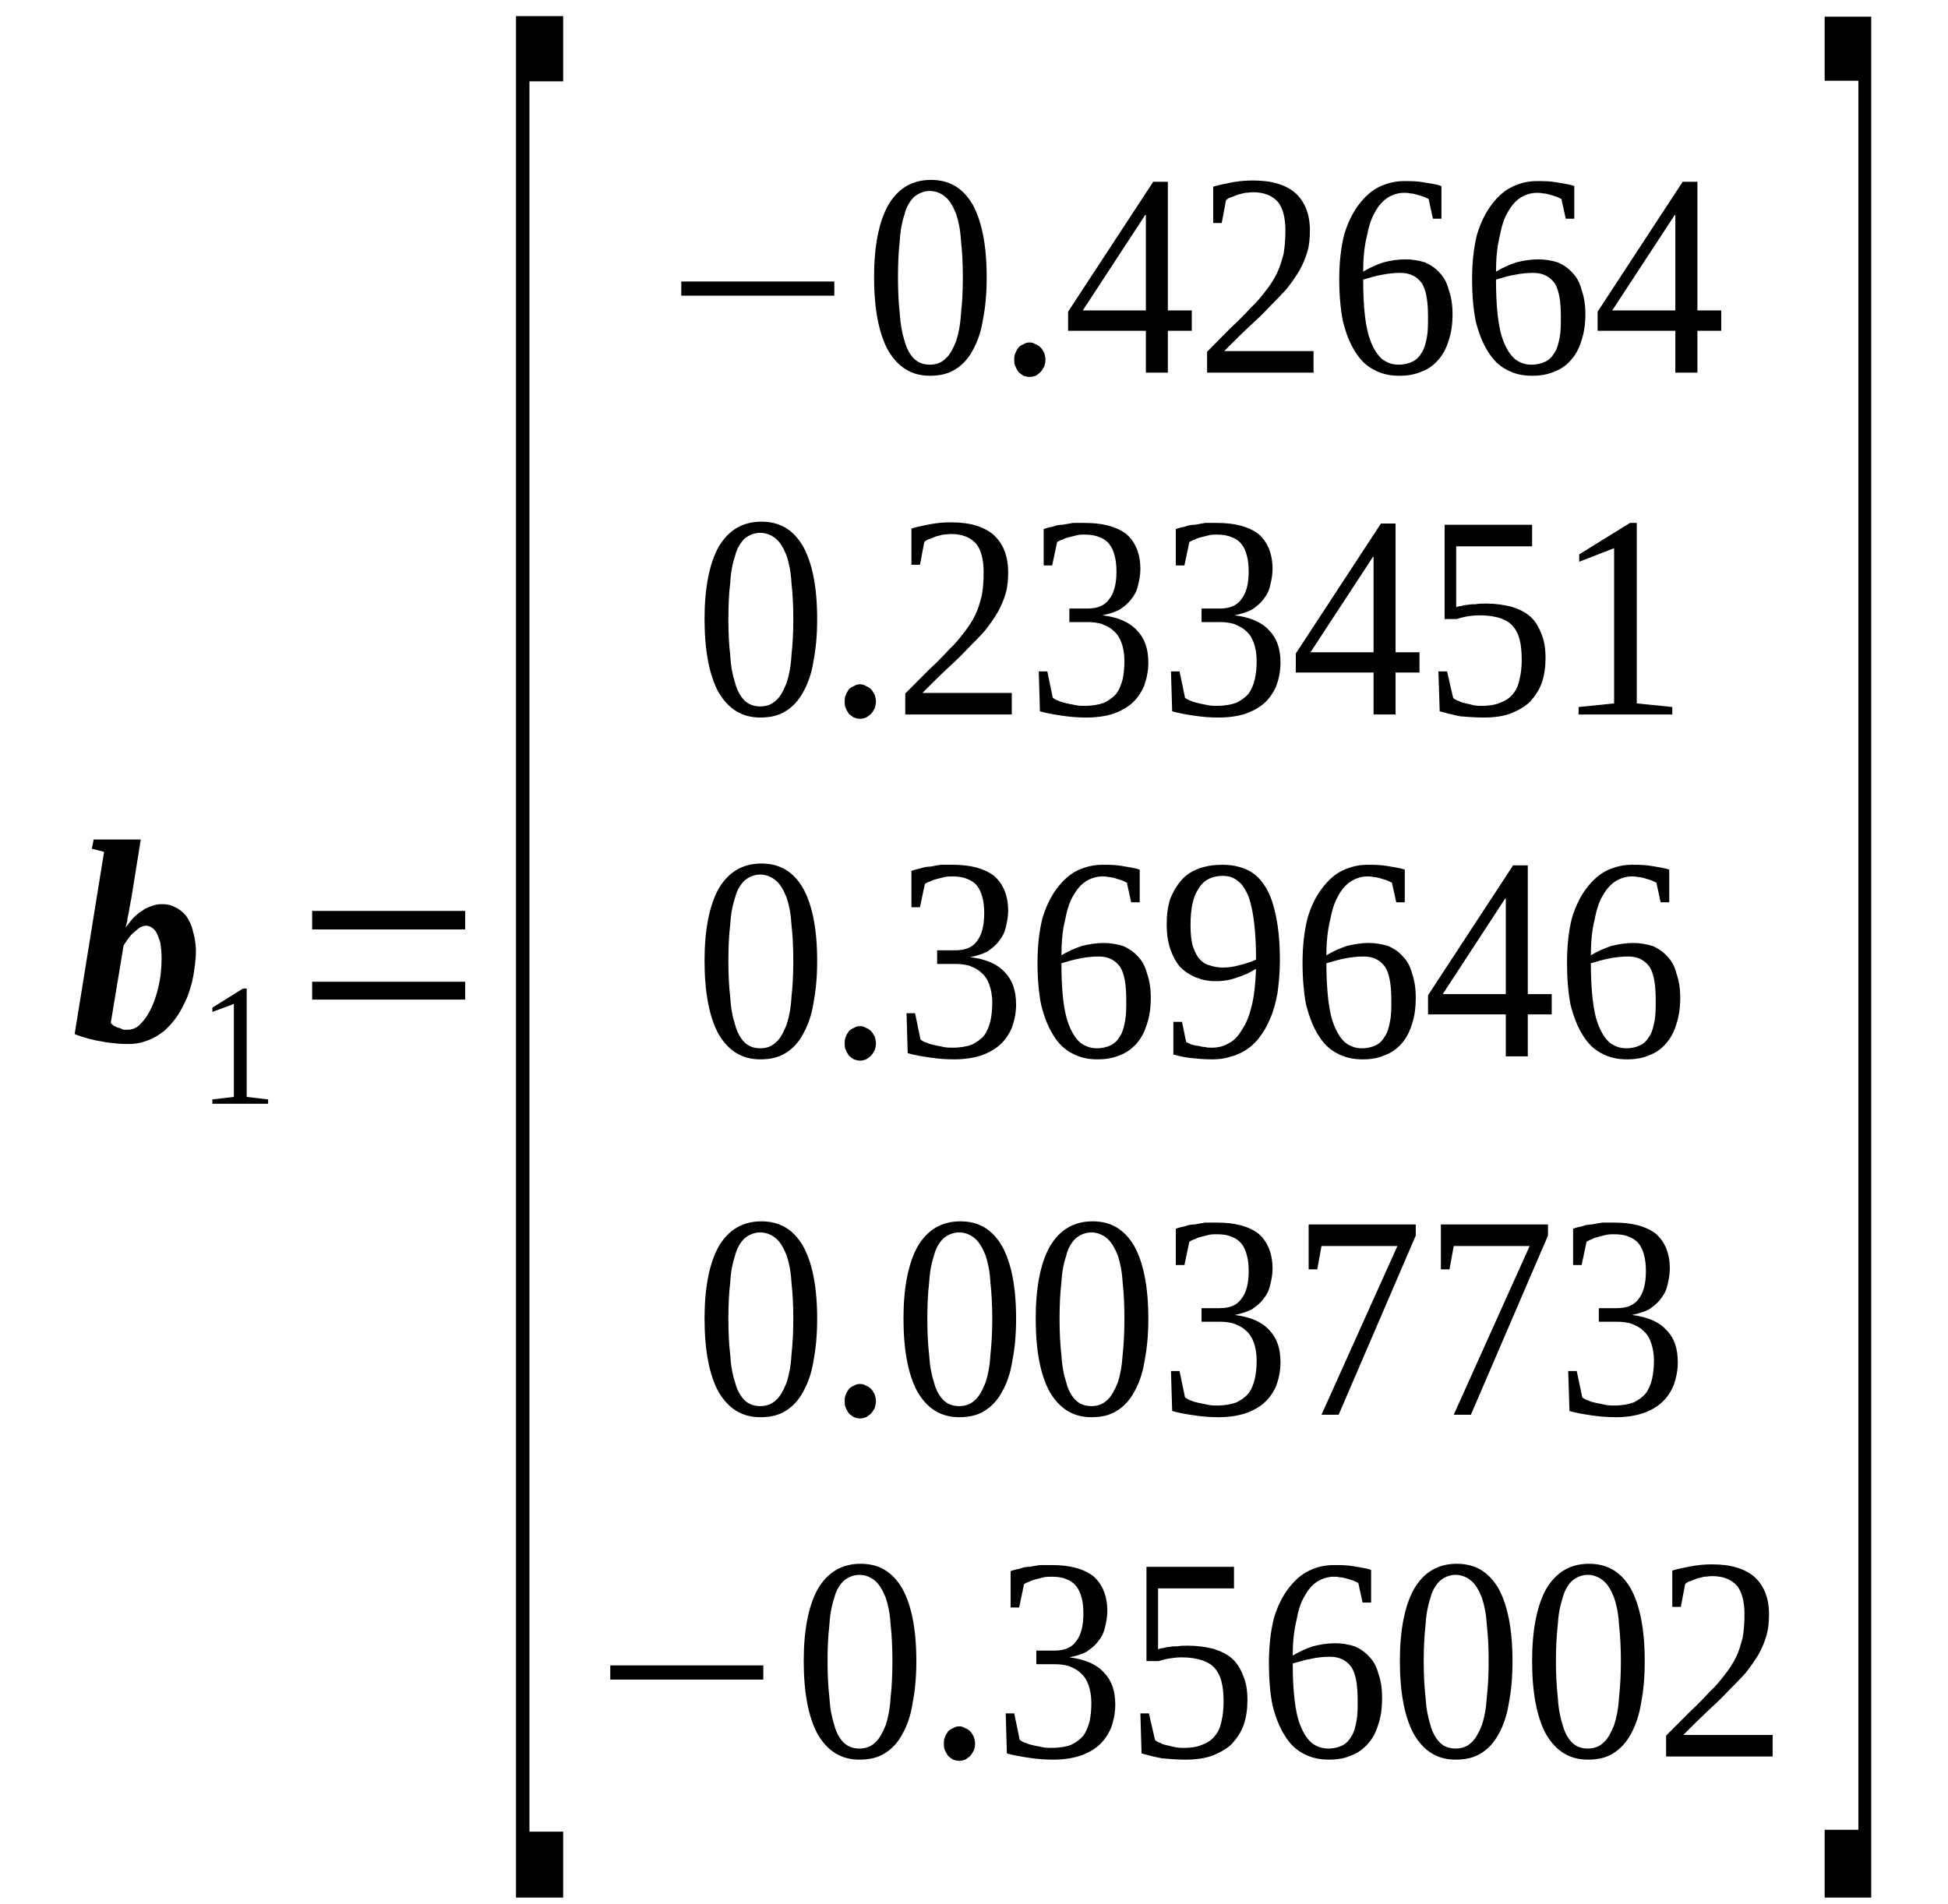 <?xml version='1.0' encoding='UTF-8'?>
<!-- This file was generated by dvisvgm 1.15.1 -->
<svg height='88pt' version='1.1' viewBox='0 -88 90 88' width='90pt' xmlns='http://www.w3.org/2000/svg' xmlns:xlink='http://www.w3.org/1999/xlink'>
<defs>
<clipPath id='clip1'>
<path clip-rule='evenodd' d='M0 -88.001H89.957V-0.028H0V-88.001'/>
</clipPath>
</defs>
<g id='page1'>
<g>
<path clip-path='url(#clip1)' d='M7.465 -43.742C7.465 -44 7.438 -44.227 7.41 -44.426C7.352 -44.625 7.297 -44.766 7.238 -44.883C7.184 -44.996 7.098 -45.082 7.012 -45.137C6.93 -45.195 6.844 -45.223 6.73 -45.223C6.676 -45.223 6.59 -45.195 6.504 -45.164C6.418 -45.109 6.336 -45.051 6.25 -44.965C6.137 -44.883 6.051 -44.797 5.969 -44.684C5.883 -44.566 5.797 -44.453 5.711 -44.312L5.117 -40.727C5.176 -40.668 5.23 -40.613 5.289 -40.582C5.375 -40.555 5.43 -40.5 5.516 -40.5C5.57 -40.469 5.656 -40.441 5.711 -40.414C5.797 -40.414 5.855 -40.414 5.883 -40.414C6.109 -40.414 6.336 -40.5 6.504 -40.699C6.703 -40.898 6.871 -41.152 7.012 -41.465C7.156 -41.777 7.27 -42.148 7.352 -42.547C7.438 -42.945 7.465 -43.344 7.465 -43.742ZM5.969 -39.758C5.77 -39.758 5.57 -39.758 5.344 -39.785C5.148 -39.816 4.922 -39.816 4.723 -39.871C4.496 -39.902 4.27 -39.957 4.043 -40.016C3.848 -40.07 3.648 -40.129 3.449 -40.215L4.809 -48.637L4.242 -48.781L4.328 -49.207H6.504L6.051 -46.391C6.023 -46.305 6.023 -46.219 5.996 -46.105C5.969 -46.02 5.969 -45.906 5.938 -45.793C5.91 -45.68 5.883 -45.562 5.883 -45.449C5.855 -45.336 5.824 -45.223 5.797 -45.137C5.91 -45.281 6.023 -45.422 6.137 -45.562C6.277 -45.707 6.418 -45.82 6.563 -45.906C6.703 -46.02 6.844 -46.078 7.012 -46.133C7.156 -46.191 7.324 -46.219 7.465 -46.219C7.691 -46.219 7.891 -46.191 8.09 -46.078C8.285 -45.992 8.457 -45.848 8.598 -45.68C8.738 -45.48 8.852 -45.25 8.906 -44.996C8.992 -44.711 9.051 -44.398 9.051 -44.027C9.051 -43.656 8.992 -43.289 8.938 -42.945C8.879 -42.574 8.766 -42.234 8.652 -41.922C8.512 -41.609 8.371 -41.324 8.203 -41.066C8.004 -40.781 7.805 -40.555 7.578 -40.355C7.352 -40.184 7.098 -40.016 6.844 -39.93C6.563 -39.816 6.277 -39.758 5.969 -39.758Z' fill-rule='evenodd'/>
<path clip-path='url(#clip1)' d='M11.398 -37.312L12.387 -37.195V-36.996H9.812V-37.195L10.805 -37.312V-41.609L9.812 -41.238V-41.437L11.226 -42.32H11.398V-37.312Z' fill-rule='evenodd'/>
<path clip-path='url(#clip1)' d='M14.422 -41.808V-42.633H21.492V-41.808H14.422ZM14.422 -45.05V-45.906H21.492V-45.05H14.422Z' fill-rule='evenodd'/>
<path clip-path='url(#clip1)' d='M23.84 -0.312V-87.257H26.019V-84.242H24.461V-3.359H26.019V-0.312H23.84Z' fill-rule='evenodd'/>
<path clip-path='url(#clip1)' d='M31.476 -74.336V-74.992H38.547V-74.336H31.476Z' fill-rule='evenodd'/>
<path clip-path='url(#clip1)' d='M45.586 -75.191C45.586 -74.453 45.531 -73.824 45.418 -73.257C45.332 -72.687 45.164 -72.203 44.937 -71.804C44.738 -71.433 44.457 -71.121 44.117 -70.922C43.804 -70.722 43.41 -70.636 42.957 -70.636C42.109 -70.636 41.488 -71.035 41.035 -71.804C40.609 -72.574 40.383 -73.711 40.383 -75.191C40.383 -76.644 40.609 -77.754 41.035 -78.519C41.488 -79.289 42.137 -79.687 43.016 -79.687C43.863 -79.687 44.484 -79.316 44.937 -78.55C45.359 -77.781 45.586 -76.672 45.586 -75.191ZM44.484 -75.191C44.484 -75.816 44.457 -76.386 44.398 -76.871C44.371 -77.382 44.285 -77.781 44.172 -78.121C44.031 -78.465 43.891 -78.718 43.691 -78.89C43.496 -79.062 43.238 -79.175 42.957 -79.175C42.676 -79.175 42.422 -79.062 42.222 -78.89C42.051 -78.718 41.883 -78.465 41.797 -78.121C41.683 -77.781 41.601 -77.382 41.57 -76.871C41.516 -76.386 41.488 -75.816 41.488 -75.191C41.488 -74.566 41.516 -73.996 41.57 -73.511C41.601 -73 41.683 -72.574 41.797 -72.23C41.883 -71.89 42.051 -71.605 42.222 -71.433C42.422 -71.234 42.676 -71.148 42.957 -71.148C43.238 -71.148 43.496 -71.234 43.691 -71.433C43.891 -71.605 44.031 -71.89 44.172 -72.23C44.285 -72.574 44.371 -73 44.398 -73.511C44.457 -73.996 44.484 -74.566 44.484 -75.191Z' fill-rule='evenodd'/>
<path clip-path='url(#clip1)' d='M48.301 -71.379C48.301 -71.265 48.273 -71.148 48.246 -71.066C48.187 -70.98 48.16 -70.894 48.074 -70.808C48.019 -70.75 47.934 -70.695 47.851 -70.636C47.766 -70.609 47.679 -70.582 47.566 -70.582C47.453 -70.582 47.367 -70.609 47.285 -70.636C47.199 -70.695 47.113 -70.75 47.058 -70.808C47 -70.894 46.945 -70.98 46.918 -71.066C46.859 -71.148 46.859 -71.265 46.859 -71.379S46.859 -71.578 46.918 -71.691C46.945 -71.777 47 -71.863 47.058 -71.945C47.113 -72.004 47.199 -72.062 47.285 -72.09C47.367 -72.144 47.453 -72.175 47.566 -72.175C47.679 -72.175 47.766 -72.144 47.851 -72.09C47.934 -72.062 48.019 -72.004 48.074 -71.945C48.16 -71.863 48.187 -71.777 48.246 -71.691C48.273 -71.578 48.301 -71.492 48.301 -71.379Z' fill-rule='evenodd'/>
<path clip-path='url(#clip1)' d='M53.957 -72.715V-70.781H52.941V-72.715H49.347V-73.597L53.281 -79.601H53.957V-73.656H55.062V-72.715H53.957ZM52.941 -78.066H52.91L50.027 -73.656H52.941V-78.066Z' fill-rule='evenodd'/>
<path clip-path='url(#clip1)' d='M60.687 -70.781H55.769V-71.746C56.164 -72.144 56.531 -72.515 56.871 -72.859C57.211 -73.172 57.523 -73.484 57.777 -73.769C58.059 -74.023 58.285 -74.308 58.484 -74.566C58.679 -74.82 58.851 -75.078 58.992 -75.363C59.133 -75.648 59.219 -75.961 59.304 -76.273C59.359 -76.586 59.387 -76.957 59.387 -77.355C59.387 -77.922 59.273 -78.379 59.047 -78.664C58.793 -78.949 58.426 -79.117 57.891 -79.117C57.777 -79.117 57.633 -79.09 57.523 -79.09C57.41 -79.062 57.297 -79.035 57.183 -79.004C57.097 -78.976 56.984 -78.918 56.898 -78.89C56.785 -78.863 56.703 -78.804 56.644 -78.75L56.445 -77.695H56.051V-79.375C56.332 -79.461 56.644 -79.515 56.926 -79.574C57.238 -79.632 57.551 -79.66 57.891 -79.66C58.766 -79.66 59.418 -79.461 59.867 -79.062C60.293 -78.664 60.519 -78.094 60.519 -77.355C60.519 -77.011 60.492 -76.672 60.406 -76.386C60.32 -76.074 60.179 -75.761 60.039 -75.504C59.867 -75.219 59.672 -74.933 59.445 -74.652C59.219 -74.394 58.933 -74.109 58.652 -73.824C58.371 -73.511 58.031 -73.199 57.691 -72.886C57.324 -72.543 56.957 -72.175 56.559 -71.777H60.687V-70.781Z' fill-rule='evenodd'/>
<path clip-path='url(#clip1)' d='M67.109 -73.484C67.109 -73.027 67.051 -72.629 66.937 -72.289C66.824 -71.918 66.683 -71.632 66.457 -71.379C66.262 -71.148 66.004 -70.949 65.695 -70.836C65.383 -70.695 65.043 -70.636 64.648 -70.636C64.195 -70.636 63.828 -70.722 63.461 -70.922C63.121 -71.093 62.84 -71.379 62.613 -71.746C62.355 -72.144 62.187 -72.601 62.047 -73.14C61.933 -73.711 61.875 -74.367 61.875 -75.105C61.875 -75.902 61.961 -76.586 62.101 -77.156C62.273 -77.722 62.5 -78.179 62.781 -78.55C63.062 -78.918 63.375 -79.203 63.742 -79.375S64.476 -79.632 64.875 -79.632C65.156 -79.632 65.469 -79.632 65.777 -79.574C66.09 -79.515 66.375 -79.488 66.597 -79.402V-77.894H66.203L66.004 -78.804C65.922 -78.836 65.836 -78.89 65.75 -78.918C65.668 -78.949 65.555 -78.976 65.469 -79.004C65.355 -79.035 65.269 -79.062 65.156 -79.062C65.043 -79.09 64.961 -79.09 64.875 -79.09C64.59 -79.09 64.336 -79.004 64.109 -78.863C63.883 -78.718 63.687 -78.492 63.516 -78.179C63.347 -77.894 63.234 -77.523 63.148 -77.07C63.035 -76.613 62.98 -76.074 62.98 -75.449C63.262 -75.617 63.574 -75.761 63.914 -75.875C64.254 -75.961 64.59 -76.015 64.93 -76.015C65.269 -76.015 65.555 -75.961 65.836 -75.875C66.09 -75.761 66.316 -75.617 66.516 -75.39C66.711 -75.191 66.855 -74.933 66.937 -74.593C67.051 -74.281 67.109 -73.91 67.109 -73.484ZM64.621 -71.148C64.875 -71.148 65.101 -71.207 65.269 -71.293C65.441 -71.379 65.582 -71.519 65.695 -71.718C65.808 -71.89 65.863 -72.117 65.922 -72.402C65.976 -72.687 65.976 -73 65.976 -73.371C65.976 -74.082 65.891 -74.593 65.695 -74.906C65.469 -75.219 65.156 -75.39 64.703 -75.39C64.422 -75.39 64.141 -75.363 63.855 -75.304C63.547 -75.25 63.262 -75.164 62.98 -75.078C62.98 -74.422 63.008 -73.882 63.062 -73.398C63.121 -72.914 63.207 -72.515 63.347 -72.175C63.488 -71.832 63.66 -71.578 63.855 -71.406C64.082 -71.234 64.336 -71.148 64.621 -71.148Z' fill-rule='evenodd'/>
<path clip-path='url(#clip1)' d='M73.246 -73.484C73.246 -73.027 73.187 -72.629 73.074 -72.289C72.961 -71.918 72.82 -71.632 72.594 -71.379C72.398 -71.148 72.14 -70.949 71.832 -70.836C71.519 -70.695 71.18 -70.636 70.785 -70.636C70.332 -70.636 69.965 -70.722 69.597 -70.922C69.258 -71.093 68.977 -71.379 68.75 -71.746C68.496 -72.144 68.324 -72.601 68.183 -73.14C68.07 -73.711 68.012 -74.367 68.012 -75.105C68.012 -75.902 68.097 -76.586 68.238 -77.156C68.41 -77.722 68.636 -78.179 68.918 -78.55C69.199 -78.918 69.511 -79.203 69.879 -79.375C70.246 -79.547 70.613 -79.632 71.011 -79.632C71.293 -79.632 71.605 -79.632 71.918 -79.574C72.226 -79.515 72.511 -79.488 72.734 -79.402V-77.894H72.34L72.14 -78.804C72.058 -78.836 71.972 -78.89 71.886 -78.918C71.805 -78.949 71.691 -78.976 71.605 -79.004C71.492 -79.035 71.406 -79.062 71.293 -79.062C71.18 -79.09 71.097 -79.09 71.011 -79.09C70.726 -79.09 70.472 -79.004 70.246 -78.863C70.019 -78.718 69.824 -78.492 69.652 -78.179C69.484 -77.894 69.371 -77.523 69.285 -77.07C69.172 -76.613 69.117 -76.074 69.117 -75.449C69.398 -75.617 69.711 -75.761 70.05 -75.875C70.391 -75.961 70.726 -76.015 71.066 -76.015C71.406 -76.015 71.691 -75.961 71.972 -75.875C72.226 -75.761 72.453 -75.617 72.652 -75.39C72.847 -75.191 72.992 -74.933 73.074 -74.593C73.187 -74.281 73.246 -73.91 73.246 -73.484ZM70.757 -71.148C71.011 -71.148 71.238 -71.207 71.406 -71.293C71.578 -71.379 71.719 -71.519 71.832 -71.718C71.945 -71.89 72 -72.117 72.058 -72.402C72.113 -72.687 72.113 -73 72.113 -73.371C72.113 -74.082 72.027 -74.593 71.832 -74.906C71.605 -75.219 71.293 -75.39 70.84 -75.39C70.558 -75.39 70.277 -75.363 69.992 -75.304C69.683 -75.25 69.398 -75.164 69.117 -75.078C69.117 -74.422 69.144 -73.882 69.199 -73.398C69.258 -72.914 69.344 -72.515 69.484 -72.175C69.625 -71.832 69.797 -71.578 69.992 -71.406C70.219 -71.234 70.472 -71.148 70.757 -71.148Z' fill-rule='evenodd'/>
<path clip-path='url(#clip1)' d='M78.422 -72.715V-70.781H77.402V-72.715H73.812V-73.597L77.742 -79.601H78.422V-73.656H79.523V-72.715H78.422ZM77.402 -78.066H77.375L74.488 -73.656H77.402V-78.066Z' fill-rule='evenodd'/>
<path clip-path='url(#clip1)' d='M37.754 -59.394C37.754 -58.656 37.695 -58.031 37.586 -57.461C37.5 -56.89 37.328 -56.406 37.101 -56.008C36.906 -55.64 36.621 -55.328 36.285 -55.129C35.972 -54.929 35.578 -54.843 35.125 -54.843C34.273 -54.843 33.652 -55.242 33.199 -56.008C32.777 -56.777 32.551 -57.918 32.551 -59.394C32.551 -60.847 32.777 -61.957 33.199 -62.726C33.652 -63.496 34.304 -63.894 35.179 -63.894C36.027 -63.894 36.652 -63.523 37.101 -62.754C37.527 -61.984 37.754 -60.875 37.754 -59.394ZM36.652 -59.394C36.652 -60.023 36.621 -60.59 36.566 -61.074C36.539 -61.586 36.453 -61.984 36.34 -62.328C36.199 -62.668 36.059 -62.925 35.859 -63.097C35.66 -63.265 35.406 -63.379 35.125 -63.379C34.84 -63.379 34.586 -63.265 34.387 -63.097C34.219 -62.925 34.051 -62.668 33.965 -62.328C33.851 -61.984 33.766 -61.586 33.738 -61.074C33.679 -60.59 33.652 -60.023 33.652 -59.394C33.652 -58.769 33.679 -58.199 33.738 -57.718C33.766 -57.203 33.851 -56.777 33.965 -56.437C34.051 -56.093 34.219 -55.808 34.387 -55.64C34.586 -55.441 34.84 -55.355 35.125 -55.355C35.406 -55.355 35.66 -55.441 35.859 -55.64C36.059 -55.808 36.199 -56.093 36.34 -56.437C36.453 -56.777 36.539 -57.203 36.566 -57.718C36.621 -58.199 36.652 -58.769 36.652 -59.394Z' fill-rule='evenodd'/>
<path clip-path='url(#clip1)' d='M40.469 -55.582C40.469 -55.468 40.441 -55.355 40.414 -55.269C40.355 -55.183 40.328 -55.097 40.242 -55.011C40.187 -54.957 40.101 -54.898 40.016 -54.843C39.929 -54.812 39.847 -54.785 39.734 -54.785C39.621 -54.785 39.535 -54.812 39.449 -54.843C39.367 -54.898 39.281 -54.957 39.222 -55.011C39.168 -55.097 39.109 -55.183 39.082 -55.269C39.027 -55.355 39.027 -55.468 39.027 -55.582C39.027 -55.695 39.027 -55.781 39.082 -55.894C39.109 -55.98 39.168 -56.066 39.222 -56.152C39.281 -56.207 39.367 -56.265 39.449 -56.293C39.535 -56.351 39.621 -56.379 39.734 -56.379C39.847 -56.379 39.929 -56.351 40.016 -56.293C40.101 -56.265 40.187 -56.207 40.242 -56.152C40.328 -56.066 40.355 -55.98 40.414 -55.894C40.441 -55.781 40.469 -55.695 40.469 -55.582Z' fill-rule='evenodd'/>
<path clip-path='url(#clip1)' d='M46.746 -54.984H41.824V-55.953C42.222 -56.351 42.59 -56.722 42.929 -57.062C43.269 -57.375 43.578 -57.687 43.836 -57.972C44.117 -58.23 44.344 -58.515 44.539 -58.769C44.738 -59.027 44.91 -59.281 45.051 -59.566C45.191 -59.851 45.277 -60.164 45.359 -60.476C45.418 -60.789 45.445 -61.16 45.445 -61.558C45.445 -62.129 45.332 -62.582 45.105 -62.867C44.851 -63.152 44.484 -63.324 43.945 -63.324C43.836 -63.324 43.691 -63.297 43.578 -63.297C43.465 -63.265 43.351 -63.238 43.238 -63.211C43.156 -63.179 43.043 -63.125 42.957 -63.097C42.844 -63.066 42.758 -63.011 42.703 -62.953L42.504 -61.902H42.109V-63.578C42.391 -63.664 42.703 -63.722 42.984 -63.777C43.297 -63.836 43.609 -63.863 43.945 -63.863C44.824 -63.863 45.472 -63.664 45.926 -63.265C46.351 -62.867 46.578 -62.3 46.578 -61.558C46.578 -61.218 46.551 -60.875 46.465 -60.59C46.379 -60.277 46.238 -59.965 46.097 -59.711C45.926 -59.425 45.73 -59.14 45.504 -58.855C45.277 -58.597 44.992 -58.316 44.711 -58.031C44.429 -57.718 44.09 -57.402 43.75 -57.09C43.383 -56.75 43.016 -56.379 42.617 -55.98H46.746V-54.984Z' fill-rule='evenodd'/>
<path clip-path='url(#clip1)' d='M53.054 -57.375C53.054 -56.976 52.969 -56.605 52.855 -56.293C52.715 -55.98 52.543 -55.726 52.289 -55.496C52.062 -55.297 51.754 -55.129 51.414 -55.011C51.047 -54.898 50.648 -54.843 50.195 -54.843C49.801 -54.843 49.433 -54.871 49.066 -54.929C48.668 -54.984 48.359 -55.043 48.047 -55.129L47.992 -56.976H48.387L48.641 -55.754C48.726 -55.695 48.812 -55.64 48.926 -55.609C49.039 -55.554 49.179 -55.527 49.293 -55.496C49.433 -55.468 49.574 -55.441 49.715 -55.41C49.859 -55.383 50 -55.383 50.113 -55.383C50.48 -55.383 50.789 -55.441 51.016 -55.527C51.242 -55.64 51.441 -55.781 51.582 -55.953C51.722 -56.152 51.808 -56.379 51.867 -56.605C51.922 -56.863 51.949 -57.148 51.949 -57.461C51.949 -57.8 51.894 -58.086 51.808 -58.316C51.722 -58.543 51.609 -58.715 51.441 -58.855C51.301 -58.996 51.101 -59.082 50.902 -59.168C50.707 -59.226 50.48 -59.254 50.254 -59.254H49.406V-59.879H50.254C50.707 -59.879 51.047 -60.023 51.242 -60.308C51.469 -60.59 51.582 -61.019 51.582 -61.586C51.582 -61.871 51.554 -62.129 51.496 -62.328C51.441 -62.554 51.355 -62.726 51.242 -62.867C51.129 -63.011 50.961 -63.125 50.789 -63.179C50.594 -63.265 50.367 -63.297 50.113 -63.297C50 -63.297 49.859 -63.297 49.746 -63.265C49.633 -63.238 49.519 -63.211 49.406 -63.179C49.293 -63.152 49.179 -63.125 49.094 -63.066C48.98 -63.039 48.894 -62.98 48.84 -62.953L48.613 -61.871H48.219V-63.55C48.359 -63.609 48.5 -63.636 48.641 -63.664C48.781 -63.722 48.926 -63.75 49.094 -63.75C49.234 -63.777 49.406 -63.808 49.574 -63.836C49.715 -63.836 49.914 -63.836 50.113 -63.836C50.961 -63.836 51.582 -63.664 52.035 -63.324C52.461 -62.953 52.687 -62.414 52.687 -61.703C52.687 -61.418 52.629 -61.16 52.574 -60.933C52.516 -60.675 52.402 -60.476 52.262 -60.308C52.121 -60.109 51.922 -59.965 51.722 -59.824C51.496 -59.711 51.215 -59.625 50.933 -59.566C51.641 -59.48 52.176 -59.254 52.516 -58.883C52.883 -58.515 53.054 -58.031 53.054 -57.375Z' fill-rule='evenodd'/>
<path clip-path='url(#clip1)' d='M59.16 -57.375C59.16 -56.976 59.078 -56.605 58.965 -56.293C58.824 -55.98 58.652 -55.726 58.398 -55.496C58.172 -55.297 57.859 -55.129 57.523 -55.011C57.152 -54.898 56.758 -54.843 56.304 -54.843C55.91 -54.843 55.543 -54.871 55.176 -54.929C54.777 -54.984 54.469 -55.043 54.156 -55.129L54.101 -56.976H54.496L54.75 -55.754C54.836 -55.695 54.918 -55.64 55.031 -55.609C55.144 -55.554 55.289 -55.527 55.402 -55.496C55.543 -55.468 55.683 -55.441 55.824 -55.41C55.965 -55.383 56.109 -55.383 56.219 -55.383C56.59 -55.383 56.898 -55.441 57.125 -55.527C57.351 -55.64 57.551 -55.781 57.691 -55.953C57.832 -56.152 57.918 -56.379 57.972 -56.605C58.031 -56.863 58.059 -57.148 58.059 -57.461C58.059 -57.8 58.004 -58.086 57.918 -58.316C57.832 -58.543 57.719 -58.715 57.551 -58.855C57.41 -58.996 57.211 -59.082 57.012 -59.168C56.816 -59.226 56.59 -59.254 56.363 -59.254H55.512V-59.879H56.363C56.816 -59.879 57.152 -60.023 57.351 -60.308C57.578 -60.59 57.691 -61.019 57.691 -61.586C57.691 -61.871 57.664 -62.129 57.605 -62.328C57.551 -62.554 57.465 -62.726 57.351 -62.867C57.238 -63.011 57.07 -63.125 56.898 -63.179C56.703 -63.265 56.476 -63.297 56.219 -63.297C56.109 -63.297 55.965 -63.297 55.851 -63.265C55.738 -63.238 55.625 -63.211 55.512 -63.179C55.402 -63.152 55.289 -63.125 55.203 -63.066C55.09 -63.039 55.004 -62.98 54.949 -62.953L54.722 -61.871H54.324V-63.55C54.469 -63.609 54.609 -63.636 54.75 -63.664C54.891 -63.722 55.031 -63.75 55.203 -63.75C55.344 -63.777 55.512 -63.808 55.683 -63.836C55.824 -63.836 56.023 -63.836 56.219 -63.836C57.07 -63.836 57.691 -63.664 58.144 -63.324C58.566 -62.953 58.793 -62.414 58.793 -61.703C58.793 -61.418 58.738 -61.16 58.679 -60.933C58.625 -60.675 58.512 -60.476 58.371 -60.308C58.23 -60.109 58.031 -59.965 57.832 -59.824C57.605 -59.711 57.324 -59.625 57.039 -59.566C57.746 -59.48 58.285 -59.254 58.625 -58.883C58.992 -58.515 59.16 -58.031 59.16 -57.375Z' fill-rule='evenodd'/>
<path clip-path='url(#clip1)' d='M64.477 -56.922V-54.984H63.461V-56.922H59.867V-57.8L63.801 -63.808H64.477V-57.859H65.582V-56.922H64.477ZM63.461 -62.269H63.434L60.547 -57.859H63.461V-62.269Z' fill-rule='evenodd'/>
<path clip-path='url(#clip1)' d='M68.664 -60.109C69.09 -60.109 69.484 -60.05 69.824 -59.965C70.191 -59.851 70.472 -59.711 70.699 -59.511C70.925 -59.312 71.097 -59.027 71.211 -58.715C71.351 -58.398 71.406 -58.031 71.406 -57.574C71.406 -57.175 71.351 -56.804 71.238 -56.465C71.125 -56.125 70.925 -55.84 70.699 -55.582C70.472 -55.355 70.164 -55.183 69.824 -55.043C69.457 -54.898 69.031 -54.843 68.551 -54.843C68.183 -54.843 67.816 -54.871 67.477 -54.898C67.164 -54.957 66.824 -55.043 66.516 -55.129L66.457 -56.976H66.856L67.137 -55.754C67.191 -55.695 67.277 -55.64 67.391 -55.609C67.477 -55.554 67.59 -55.527 67.73 -55.496C67.844 -55.468 67.957 -55.441 68.097 -55.41C68.211 -55.383 68.352 -55.383 68.465 -55.383C68.832 -55.383 69.144 -55.441 69.371 -55.554C69.597 -55.64 69.797 -55.781 69.937 -55.98C70.078 -56.152 70.164 -56.379 70.219 -56.664C70.277 -56.922 70.305 -57.203 70.305 -57.519C70.305 -57.859 70.277 -58.172 70.219 -58.398C70.164 -58.656 70.05 -58.883 69.906 -59.054C69.766 -59.226 69.57 -59.34 69.344 -59.425C69.09 -59.511 68.75 -59.566 68.383 -59.566C68.125 -59.566 67.93 -59.539 67.758 -59.511C67.562 -59.48 67.418 -59.425 67.305 -59.394H66.742V-63.75H70.785V-62.754H67.277V-59.937C67.336 -59.965 67.418 -59.992 67.504 -59.992C67.59 -60.023 67.703 -60.05 67.816 -60.05C67.93 -60.078 68.043 -60.078 68.183 -60.078C68.324 -60.109 68.465 -60.109 68.664 -60.109Z' fill-rule='evenodd'/>
<path clip-path='url(#clip1)' d='M75.621 -55.496L77.262 -55.328V-54.984H72.933V-55.328L74.574 -55.496V-62.668L72.961 -62.043V-62.383L75.308 -63.836H75.621V-55.496Z' fill-rule='evenodd'/>
<path clip-path='url(#clip1)' d='M37.754 -43.601C37.754 -42.859 37.695 -42.234 37.586 -41.664C37.5 -41.097 37.328 -40.613 37.101 -40.215C36.906 -39.843 36.621 -39.531 36.285 -39.332C35.972 -39.133 35.578 -39.047 35.125 -39.047C34.273 -39.047 33.652 -39.445 33.199 -40.215C32.777 -40.98 32.551 -42.121 32.551 -43.601C32.551 -45.05 32.777 -46.16 33.199 -46.929C33.652 -47.699 34.304 -48.097 35.179 -48.097C36.027 -48.097 36.652 -47.726 37.101 -46.957C37.527 -46.191 37.754 -45.082 37.754 -43.601ZM36.652 -43.601C36.652 -44.226 36.621 -44.797 36.566 -45.281C36.539 -45.793 36.453 -46.191 36.34 -46.531C36.199 -46.875 36.059 -47.129 35.859 -47.3C35.66 -47.472 35.406 -47.586 35.125 -47.586C34.84 -47.586 34.586 -47.472 34.387 -47.3C34.219 -47.129 34.051 -46.875 33.965 -46.531C33.851 -46.191 33.766 -45.793 33.738 -45.281C33.679 -44.797 33.652 -44.226 33.652 -43.601C33.652 -42.972 33.679 -42.406 33.738 -41.922C33.766 -41.41 33.851 -40.98 33.965 -40.64C34.051 -40.3 34.219 -40.015 34.387 -39.843C34.586 -39.644 34.84 -39.558 35.125 -39.558C35.406 -39.558 35.66 -39.644 35.859 -39.843C36.059 -40.015 36.199 -40.3 36.34 -40.64C36.453 -40.98 36.539 -41.41 36.566 -41.922C36.621 -42.406 36.652 -42.972 36.652 -43.601Z' fill-rule='evenodd'/>
<path clip-path='url(#clip1)' d='M40.469 -39.785C40.469 -39.672 40.441 -39.558 40.414 -39.472C40.355 -39.386 40.328 -39.304 40.242 -39.218C40.187 -39.16 40.101 -39.105 40.016 -39.047C39.929 -39.019 39.847 -38.988 39.734 -38.988C39.621 -38.988 39.535 -39.019 39.449 -39.047C39.367 -39.105 39.281 -39.16 39.222 -39.218C39.168 -39.304 39.109 -39.386 39.082 -39.472C39.027 -39.558 39.027 -39.672 39.027 -39.785C39.027 -39.902 39.027 -39.984 39.082 -40.101C39.109 -40.183 39.168 -40.269 39.222 -40.355C39.281 -40.414 39.367 -40.468 39.449 -40.5C39.535 -40.554 39.621 -40.582 39.734 -40.582C39.847 -40.582 39.929 -40.554 40.016 -40.5C40.101 -40.468 40.187 -40.414 40.242 -40.355C40.328 -40.269 40.355 -40.183 40.414 -40.101C40.441 -39.984 40.469 -39.902 40.469 -39.785Z' fill-rule='evenodd'/>
<path clip-path='url(#clip1)' d='M46.945 -41.578C46.945 -41.179 46.859 -40.812 46.746 -40.5C46.605 -40.183 46.437 -39.929 46.179 -39.703C45.953 -39.504 45.644 -39.332 45.304 -39.218C44.937 -39.105 44.539 -39.047 44.09 -39.047C43.691 -39.047 43.324 -39.074 42.957 -39.133C42.562 -39.187 42.25 -39.246 41.937 -39.332L41.883 -41.179H42.277L42.531 -39.957C42.617 -39.902 42.703 -39.843 42.816 -39.816C42.929 -39.758 43.07 -39.73 43.183 -39.703C43.324 -39.672 43.465 -39.644 43.609 -39.617C43.75 -39.586 43.891 -39.586 44.004 -39.586C44.371 -39.586 44.683 -39.644 44.91 -39.73C45.137 -39.843 45.332 -39.984 45.472 -40.156C45.617 -40.355 45.699 -40.582 45.758 -40.812C45.812 -41.066 45.844 -41.351 45.844 -41.664C45.844 -42.008 45.785 -42.293 45.699 -42.519C45.617 -42.746 45.504 -42.918 45.332 -43.058C45.191 -43.203 44.992 -43.289 44.797 -43.371C44.597 -43.429 44.371 -43.457 44.144 -43.457H43.297V-44.086H44.144C44.597 -44.086 44.937 -44.226 45.137 -44.511C45.359 -44.797 45.472 -45.222 45.472 -45.793C45.472 -46.078 45.445 -46.332 45.391 -46.531C45.332 -46.758 45.246 -46.929 45.137 -47.074C45.023 -47.215 44.851 -47.328 44.683 -47.386C44.484 -47.472 44.258 -47.5 44.004 -47.5C43.891 -47.5 43.75 -47.5 43.637 -47.472C43.523 -47.441 43.41 -47.414 43.297 -47.386C43.183 -47.355 43.07 -47.328 42.984 -47.273C42.871 -47.242 42.789 -47.187 42.73 -47.156L42.504 -46.078H42.109V-47.754C42.25 -47.812 42.391 -47.84 42.531 -47.871C42.676 -47.925 42.816 -47.953 42.984 -47.953C43.129 -47.984 43.297 -48.011 43.465 -48.039C43.609 -48.039 43.804 -48.039 44.004 -48.039C44.851 -48.039 45.472 -47.871 45.926 -47.527C46.351 -47.156 46.578 -46.617 46.578 -45.906C46.578 -45.621 46.519 -45.363 46.465 -45.136C46.406 -44.883 46.293 -44.683 46.152 -44.511C46.012 -44.312 45.812 -44.168 45.617 -44.027C45.391 -43.914 45.105 -43.828 44.824 -43.769C45.531 -43.687 46.066 -43.457 46.406 -43.09C46.773 -42.718 46.945 -42.234 46.945 -41.578Z' fill-rule='evenodd'/>
<path clip-path='url(#clip1)' d='M53.168 -41.894C53.168 -41.437 53.109 -41.039 52.996 -40.699C52.883 -40.328 52.742 -40.043 52.516 -39.785C52.316 -39.558 52.062 -39.359 51.754 -39.246C51.441 -39.105 51.101 -39.047 50.707 -39.047C50.254 -39.047 49.887 -39.133 49.519 -39.332C49.179 -39.504 48.894 -39.785 48.668 -40.156C48.414 -40.554 48.246 -41.011 48.105 -41.55C47.992 -42.121 47.934 -42.773 47.934 -43.515C47.934 -44.312 48.019 -44.996 48.16 -45.562C48.332 -46.133 48.558 -46.59 48.84 -46.957C49.121 -47.328 49.433 -47.613 49.801 -47.785C50.168 -47.953 50.535 -48.039 50.933 -48.039C51.215 -48.039 51.527 -48.039 51.836 -47.984C52.148 -47.925 52.429 -47.898 52.656 -47.812V-46.304H52.262L52.062 -47.215C51.98 -47.242 51.894 -47.3 51.808 -47.328C51.722 -47.355 51.609 -47.386 51.527 -47.414C51.414 -47.441 51.328 -47.472 51.215 -47.472C51.101 -47.5 51.016 -47.5 50.933 -47.5C50.648 -47.5 50.394 -47.414 50.168 -47.273C49.941 -47.129 49.746 -46.902 49.574 -46.59C49.406 -46.304 49.293 -45.933 49.207 -45.48C49.094 -45.023 49.039 -44.484 49.039 -43.855C49.32 -44.027 49.633 -44.168 49.972 -44.285C50.308 -44.367 50.648 -44.425 50.988 -44.425C51.328 -44.425 51.609 -44.367 51.894 -44.285C52.148 -44.168 52.375 -44.027 52.574 -43.8C52.769 -43.601 52.91 -43.343 52.996 -43.004C53.109 -42.691 53.168 -42.32 53.168 -41.894ZM50.679 -39.558C50.933 -39.558 51.16 -39.617 51.328 -39.703C51.496 -39.785 51.641 -39.929 51.754 -40.129C51.867 -40.3 51.922 -40.527 51.98 -40.812C52.035 -41.097 52.035 -41.41 52.035 -41.777C52.035 -42.492 51.949 -43.004 51.754 -43.316C51.527 -43.629 51.215 -43.8 50.762 -43.8C50.48 -43.8 50.195 -43.769 49.914 -43.715C49.601 -43.656 49.32 -43.57 49.039 -43.488C49.039 -42.832 49.066 -42.293 49.121 -41.808C49.179 -41.324 49.266 -40.925 49.406 -40.582C49.547 -40.242 49.715 -39.984 49.914 -39.816C50.141 -39.644 50.394 -39.558 50.679 -39.558Z' fill-rule='evenodd'/>
<path clip-path='url(#clip1)' d='M53.902 -45.281C53.902 -45.734 53.957 -46.133 54.07 -46.476C54.211 -46.816 54.383 -47.101 54.582 -47.328C54.804 -47.586 55.09 -47.754 55.402 -47.871C55.738 -47.984 56.078 -48.039 56.476 -48.039C56.926 -48.039 57.324 -47.953 57.664 -47.785C58.004 -47.613 58.258 -47.355 58.484 -46.988C58.711 -46.617 58.851 -46.16 58.965 -45.593C59.078 -45.023 59.133 -44.367 59.133 -43.601C59.133 -43.031 59.078 -42.519 59.019 -42.093C58.933 -41.636 58.824 -41.238 58.679 -40.925C58.539 -40.582 58.371 -40.3 58.172 -40.043C58.004 -39.816 57.777 -39.617 57.551 -39.472C57.324 -39.332 57.07 -39.218 56.816 -39.16C56.559 -39.074 56.277 -39.047 55.996 -39.047C55.656 -39.047 55.344 -39.074 55.062 -39.105C54.777 -39.133 54.496 -39.187 54.211 -39.273V-40.781H54.609L54.804 -39.843C54.891 -39.816 54.976 -39.758 55.062 -39.73C55.176 -39.703 55.258 -39.672 55.371 -39.672C55.457 -39.644 55.57 -39.617 55.683 -39.617C55.769 -39.586 55.883 -39.586 55.996 -39.586C56.25 -39.586 56.531 -39.644 56.758 -39.785C57.012 -39.902 57.211 -40.129 57.379 -40.414C57.578 -40.699 57.719 -41.066 57.832 -41.523C57.945 -41.976 58.004 -42.547 58.031 -43.23C57.746 -43.058 57.465 -42.918 57.152 -42.832C56.871 -42.718 56.531 -42.66 56.164 -42.66C55.824 -42.66 55.543 -42.718 55.258 -42.832C54.976 -42.945 54.722 -43.117 54.523 -43.316C54.324 -43.543 54.183 -43.828 54.07 -44.14C53.957 -44.484 53.902 -44.851 53.902 -45.281ZM56.504 -47.527C55.996 -47.527 55.597 -47.328 55.371 -46.929C55.117 -46.558 55.004 -45.992 55.004 -45.25C55.004 -44.883 55.031 -44.597 55.09 -44.34C55.176 -44.086 55.258 -43.886 55.371 -43.742C55.512 -43.57 55.656 -43.457 55.851 -43.402C56.023 -43.343 56.25 -43.289 56.476 -43.289C56.73 -43.289 56.984 -43.316 57.266 -43.402C57.523 -43.457 57.777 -43.543 58.031 -43.656C58.031 -44.285 58.004 -44.851 57.945 -45.336C57.891 -45.82 57.804 -46.218 57.691 -46.558C57.551 -46.875 57.41 -47.129 57.211 -47.273C57.012 -47.441 56.785 -47.527 56.504 -47.527Z' fill-rule='evenodd'/>
<path clip-path='url(#clip1)' d='M65.41 -41.894C65.41 -41.437 65.355 -41.039 65.242 -40.699C65.129 -40.328 64.988 -40.043 64.762 -39.785C64.562 -39.558 64.309 -39.359 63.996 -39.246C63.687 -39.105 63.348 -39.047 62.953 -39.047C62.5 -39.047 62.133 -39.133 61.762 -39.332C61.426 -39.504 61.14 -39.785 60.914 -40.156C60.66 -40.554 60.492 -41.011 60.347 -41.55C60.238 -42.121 60.179 -42.773 60.179 -43.515C60.179 -44.312 60.266 -44.996 60.406 -45.562C60.574 -46.133 60.801 -46.59 61.086 -46.957C61.367 -47.328 61.68 -47.613 62.047 -47.785C62.414 -47.953 62.781 -48.039 63.176 -48.039C63.461 -48.039 63.769 -48.039 64.082 -47.984C64.394 -47.925 64.676 -47.898 64.902 -47.812V-46.304H64.508L64.309 -47.215C64.223 -47.242 64.141 -47.3 64.055 -47.328C63.969 -47.355 63.855 -47.386 63.769 -47.414C63.66 -47.441 63.574 -47.472 63.461 -47.472C63.348 -47.5 63.262 -47.5 63.176 -47.5C62.894 -47.5 62.641 -47.414 62.414 -47.273C62.187 -47.129 61.988 -46.902 61.82 -46.59C61.652 -46.304 61.539 -45.933 61.453 -45.48C61.34 -45.023 61.281 -44.484 61.281 -43.855C61.566 -44.027 61.875 -44.168 62.215 -44.285C62.555 -44.367 62.894 -44.425 63.234 -44.425C63.574 -44.425 63.855 -44.367 64.141 -44.285C64.394 -44.168 64.621 -44.027 64.816 -43.8C65.016 -43.601 65.156 -43.343 65.242 -43.004C65.355 -42.691 65.41 -42.32 65.41 -41.894ZM62.922 -39.558C63.176 -39.558 63.402 -39.617 63.574 -39.703C63.742 -39.785 63.883 -39.929 63.996 -40.129C64.109 -40.3 64.168 -40.527 64.223 -40.812C64.281 -41.097 64.281 -41.41 64.281 -41.777C64.281 -42.492 64.195 -43.004 63.996 -43.316C63.769 -43.629 63.461 -43.8 63.008 -43.8C62.726 -43.8 62.441 -43.769 62.16 -43.715C61.848 -43.656 61.566 -43.57 61.281 -43.488C61.281 -42.832 61.312 -42.293 61.367 -41.808C61.426 -41.324 61.508 -40.925 61.652 -40.582C61.793 -40.242 61.961 -39.984 62.16 -39.816C62.387 -39.644 62.641 -39.558 62.922 -39.558Z' fill-rule='evenodd'/>
<path clip-path='url(#clip1)' d='M70.586 -41.125V-39.187H69.57V-41.125H65.977V-42.008L69.906 -48.011H70.586V-42.062H71.691V-41.125H70.586ZM69.57 -46.476H69.539L66.656 -42.062H69.57V-46.476Z' fill-rule='evenodd'/>
<path clip-path='url(#clip1)' d='M77.629 -41.894C77.629 -41.437 77.57 -41.039 77.457 -40.699C77.348 -40.328 77.203 -40.043 76.976 -39.785C76.781 -39.558 76.527 -39.359 76.215 -39.246C75.902 -39.105 75.562 -39.047 75.168 -39.047C74.715 -39.047 74.347 -39.133 73.98 -39.332C73.64 -39.504 73.359 -39.785 73.133 -40.156C72.879 -40.554 72.707 -41.011 72.566 -41.55C72.453 -42.121 72.398 -42.773 72.398 -43.515C72.398 -44.312 72.48 -44.996 72.621 -45.562C72.793 -46.133 73.019 -46.59 73.301 -46.957C73.586 -47.328 73.894 -47.613 74.262 -47.785C74.633 -47.953 75 -48.039 75.394 -48.039C75.676 -48.039 75.988 -48.039 76.301 -47.984C76.609 -47.925 76.894 -47.898 77.121 -47.812V-46.304H76.723L76.527 -47.215C76.441 -47.242 76.355 -47.3 76.269 -47.328C76.187 -47.355 76.074 -47.386 75.988 -47.414C75.875 -47.441 75.789 -47.472 75.676 -47.472C75.562 -47.5 75.48 -47.5 75.394 -47.5C75.113 -47.5 74.855 -47.414 74.633 -47.273C74.406 -47.129 74.207 -46.902 74.035 -46.59C73.867 -46.304 73.754 -45.933 73.668 -45.48C73.554 -45.023 73.5 -44.484 73.5 -43.855C73.781 -44.027 74.094 -44.168 74.433 -44.285C74.773 -44.367 75.113 -44.425 75.449 -44.425C75.789 -44.425 76.074 -44.367 76.355 -44.285C76.609 -44.168 76.836 -44.027 77.035 -43.8C77.234 -43.601 77.375 -43.343 77.457 -43.004C77.57 -42.691 77.629 -42.32 77.629 -41.894ZM75.14 -39.558C75.394 -39.558 75.621 -39.617 75.789 -39.703C75.961 -39.785 76.101 -39.929 76.215 -40.129C76.328 -40.3 76.383 -40.527 76.441 -40.812C76.496 -41.097 76.496 -41.41 76.496 -41.777C76.496 -42.492 76.414 -43.004 76.215 -43.316C75.988 -43.629 75.676 -43.8 75.226 -43.8C74.941 -43.8 74.66 -43.769 74.375 -43.715C74.066 -43.656 73.781 -43.57 73.5 -43.488C73.5 -42.832 73.527 -42.293 73.586 -41.808C73.64 -41.324 73.726 -40.925 73.867 -40.582C74.008 -40.242 74.179 -39.984 74.375 -39.816C74.601 -39.644 74.855 -39.558 75.14 -39.558Z' fill-rule='evenodd'/>
<path clip-path='url(#clip1)' d='M37.754 -27.066C37.754 -26.324 37.695 -25.699 37.586 -25.129C37.5 -24.562 37.328 -24.078 37.101 -23.679C36.906 -23.308 36.621 -22.996 36.285 -22.797C35.972 -22.597 35.578 -22.511 35.125 -22.511C34.273 -22.511 33.652 -22.91 33.199 -23.679C32.777 -24.445 32.551 -25.586 32.551 -27.066C32.551 -28.515 32.777 -29.625 33.199 -30.394C33.652 -31.164 34.304 -31.562 35.179 -31.562C36.027 -31.562 36.652 -31.191 37.101 -30.422C37.527 -29.656 37.754 -28.547 37.754 -27.066ZM36.652 -27.066C36.652 -27.691 36.621 -28.261 36.566 -28.746C36.539 -29.258 36.453 -29.656 36.34 -29.996C36.199 -30.34 36.059 -30.593 35.859 -30.765C35.66 -30.937 35.406 -31.05 35.125 -31.05C34.84 -31.05 34.586 -30.937 34.387 -30.765C34.219 -30.593 34.051 -30.34 33.965 -29.996C33.851 -29.656 33.766 -29.258 33.738 -28.746C33.679 -28.261 33.652 -27.691 33.652 -27.066C33.652 -26.437 33.679 -25.871 33.738 -25.386C33.766 -24.875 33.851 -24.445 33.965 -24.105C34.051 -23.765 34.219 -23.48 34.387 -23.308C34.586 -23.109 34.84 -23.023 35.125 -23.023C35.406 -23.023 35.66 -23.109 35.859 -23.308C36.059 -23.48 36.199 -23.765 36.34 -24.105C36.453 -24.445 36.539 -24.875 36.566 -25.386C36.621 -25.871 36.652 -26.437 36.652 -27.066Z' fill-rule='evenodd'/>
<path clip-path='url(#clip1)' d='M40.469 -23.25C40.469 -23.136 40.441 -23.023 40.414 -22.937C40.355 -22.851 40.328 -22.769 40.242 -22.683C40.187 -22.625 40.101 -22.57 40.016 -22.511C39.929 -22.484 39.847 -22.453 39.734 -22.453C39.621 -22.453 39.535 -22.484 39.449 -22.511C39.367 -22.57 39.281 -22.625 39.222 -22.683C39.168 -22.769 39.109 -22.851 39.082 -22.937C39.027 -23.023 39.027 -23.136 39.027 -23.25C39.027 -23.367 39.027 -23.449 39.082 -23.566C39.109 -23.648 39.168 -23.734 39.222 -23.82C39.281 -23.879 39.367 -23.933 39.449 -23.965C39.535 -24.019 39.621 -24.047 39.734 -24.047C39.847 -24.047 39.929 -24.019 40.016 -23.965C40.101 -23.933 40.187 -23.879 40.242 -23.82C40.328 -23.734 40.355 -23.648 40.414 -23.566C40.441 -23.449 40.469 -23.367 40.469 -23.25Z' fill-rule='evenodd'/>
<path clip-path='url(#clip1)' d='M46.945 -27.066C46.945 -26.324 46.887 -25.699 46.773 -25.129C46.691 -24.562 46.519 -24.078 46.293 -23.679C46.097 -23.308 45.812 -22.996 45.472 -22.797C45.164 -22.597 44.766 -22.511 44.316 -22.511C43.465 -22.511 42.844 -22.91 42.391 -23.679C41.969 -24.445 41.742 -25.586 41.742 -27.066C41.742 -28.515 41.969 -29.625 42.391 -30.394C42.844 -31.164 43.496 -31.562 44.371 -31.562C45.219 -31.562 45.844 -31.191 46.293 -30.422C46.719 -29.656 46.945 -28.547 46.945 -27.066ZM45.844 -27.066C45.844 -27.691 45.812 -28.261 45.758 -28.746C45.73 -29.258 45.644 -29.656 45.531 -29.996C45.391 -30.34 45.246 -30.593 45.051 -30.765C44.851 -30.937 44.597 -31.05 44.316 -31.05C44.031 -31.05 43.777 -30.937 43.578 -30.765C43.41 -30.593 43.238 -30.34 43.156 -29.996C43.043 -29.656 42.957 -29.258 42.929 -28.746C42.871 -28.261 42.844 -27.691 42.844 -27.066C42.844 -26.437 42.871 -25.871 42.929 -25.386C42.957 -24.875 43.043 -24.445 43.156 -24.105C43.238 -23.765 43.41 -23.48 43.578 -23.308C43.777 -23.109 44.031 -23.023 44.316 -23.023C44.597 -23.023 44.851 -23.109 45.051 -23.308C45.246 -23.48 45.391 -23.765 45.531 -24.105C45.644 -24.445 45.73 -24.875 45.758 -25.386C45.812 -25.871 45.844 -26.437 45.844 -27.066Z' fill-rule='evenodd'/>
<path clip-path='url(#clip1)' d='M53.054 -27.066C53.054 -26.324 52.996 -25.699 52.883 -25.129C52.797 -24.562 52.629 -24.078 52.402 -23.679C52.203 -23.308 51.922 -22.996 51.582 -22.797C51.273 -22.597 50.875 -22.511 50.422 -22.511C49.574 -22.511 48.953 -22.91 48.5 -23.679C48.074 -24.445 47.851 -25.586 47.851 -27.066C47.851 -28.515 48.074 -29.625 48.5 -30.394C48.953 -31.164 49.601 -31.562 50.48 -31.562C51.328 -31.562 51.949 -31.191 52.402 -30.422C52.828 -29.656 53.054 -28.547 53.054 -27.066ZM51.949 -27.066C51.949 -27.691 51.922 -28.261 51.867 -28.746C51.836 -29.258 51.754 -29.656 51.641 -29.996C51.496 -30.34 51.355 -30.593 51.16 -30.765C50.961 -30.937 50.707 -31.05 50.422 -31.05C50.141 -31.05 49.887 -30.937 49.687 -30.765C49.519 -30.593 49.347 -30.34 49.266 -29.996C49.152 -29.656 49.066 -29.258 49.039 -28.746C48.98 -28.261 48.953 -27.691 48.953 -27.066C48.953 -26.437 48.98 -25.871 49.039 -25.386C49.066 -24.875 49.152 -24.445 49.266 -24.105C49.347 -23.765 49.519 -23.48 49.687 -23.308C49.887 -23.109 50.141 -23.023 50.422 -23.023C50.707 -23.023 50.961 -23.109 51.16 -23.308C51.355 -23.48 51.496 -23.765 51.641 -24.105C51.754 -24.445 51.836 -24.875 51.867 -25.386C51.922 -25.871 51.949 -26.437 51.949 -27.066Z' fill-rule='evenodd'/>
<path clip-path='url(#clip1)' d='M59.16 -25.043C59.16 -24.644 59.078 -24.277 58.965 -23.965C58.824 -23.648 58.652 -23.394 58.398 -23.168C58.172 -22.968 57.859 -22.797 57.523 -22.683C57.152 -22.57 56.758 -22.511 56.304 -22.511C55.91 -22.511 55.543 -22.539 55.176 -22.597C54.777 -22.652 54.469 -22.711 54.156 -22.797L54.101 -24.644H54.496L54.75 -23.422C54.836 -23.367 54.918 -23.308 55.031 -23.281C55.144 -23.222 55.289 -23.195 55.402 -23.168C55.543 -23.136 55.683 -23.109 55.824 -23.082C55.965 -23.05 56.109 -23.05 56.219 -23.05C56.59 -23.05 56.898 -23.109 57.125 -23.195C57.351 -23.308 57.551 -23.449 57.691 -23.621C57.832 -23.82 57.918 -24.047 57.972 -24.277C58.031 -24.531 58.059 -24.816 58.059 -25.129C58.059 -25.472 58.004 -25.758 57.918 -25.984C57.832 -26.211 57.719 -26.383 57.551 -26.523C57.41 -26.668 57.211 -26.754 57.012 -26.836C56.816 -26.894 56.59 -26.922 56.363 -26.922H55.512V-27.55H56.363C56.816 -27.55 57.152 -27.691 57.351 -27.976C57.578 -28.261 57.691 -28.687 57.691 -29.258C57.691 -29.543 57.664 -29.797 57.605 -29.996C57.551 -30.222 57.465 -30.394 57.351 -30.539C57.238 -30.679 57.07 -30.793 56.898 -30.851C56.703 -30.937 56.476 -30.965 56.219 -30.965C56.109 -30.965 55.965 -30.965 55.851 -30.937C55.738 -30.906 55.625 -30.879 55.512 -30.851C55.402 -30.82 55.289 -30.793 55.203 -30.738C55.09 -30.707 55.004 -30.652 54.949 -30.621L54.722 -29.543H54.324V-31.218C54.469 -31.277 54.609 -31.304 54.75 -31.336C54.891 -31.39 55.031 -31.418 55.203 -31.418C55.344 -31.449 55.512 -31.476 55.683 -31.504C55.824 -31.504 56.023 -31.504 56.219 -31.504C57.07 -31.504 57.691 -31.336 58.144 -30.992C58.566 -30.621 58.793 -30.082 58.793 -29.371C58.793 -29.086 58.738 -28.828 58.679 -28.601C58.625 -28.347 58.512 -28.148 58.371 -27.976C58.23 -27.777 58.031 -27.633 57.832 -27.492C57.605 -27.379 57.324 -27.293 57.039 -27.234C57.746 -27.152 58.285 -26.922 58.625 -26.554C58.992 -26.183 59.16 -25.699 59.16 -25.043Z' fill-rule='evenodd'/>
<path clip-path='url(#clip1)' d='M60.859 -29.343H60.461V-31.418H65.41V-30.906L61.848 -22.625H61.055L64.562 -30.422H61.055L60.859 -29.343Z' fill-rule='evenodd'/>
<path clip-path='url(#clip1)' d='M66.969 -29.343H66.57V-31.418H71.519V-30.906L67.957 -22.625H67.164L70.672 -30.422H67.164L66.969 -29.343Z' fill-rule='evenodd'/>
<path clip-path='url(#clip1)' d='M77.516 -25.043C77.516 -24.644 77.43 -24.277 77.316 -23.965C77.176 -23.648 77.008 -23.394 76.75 -23.168C76.527 -22.968 76.215 -22.797 75.875 -22.683C75.508 -22.57 75.113 -22.511 74.66 -22.511C74.262 -22.511 73.894 -22.539 73.527 -22.597C73.133 -22.652 72.82 -22.711 72.511 -22.797L72.453 -24.644H72.847L73.105 -23.422C73.187 -23.367 73.273 -23.308 73.386 -23.281C73.5 -23.222 73.64 -23.195 73.754 -23.168C73.894 -23.136 74.035 -23.109 74.179 -23.082C74.32 -23.05 74.461 -23.05 74.574 -23.05C74.941 -23.05 75.254 -23.109 75.48 -23.195C75.707 -23.308 75.902 -23.449 76.043 -23.621C76.187 -23.82 76.269 -24.047 76.328 -24.277C76.383 -24.531 76.414 -24.816 76.414 -25.129C76.414 -25.472 76.355 -25.758 76.269 -25.984C76.187 -26.211 76.074 -26.383 75.902 -26.523C75.762 -26.668 75.562 -26.754 75.367 -26.836C75.168 -26.894 74.941 -26.922 74.715 -26.922H73.867V-27.55H74.715C75.168 -27.55 75.508 -27.691 75.707 -27.976C75.933 -28.261 76.043 -28.687 76.043 -29.258C76.043 -29.543 76.015 -29.797 75.961 -29.996C75.902 -30.222 75.82 -30.394 75.707 -30.539C75.594 -30.679 75.422 -30.793 75.254 -30.851C75.054 -30.937 74.828 -30.965 74.574 -30.965C74.461 -30.965 74.32 -30.965 74.207 -30.937C74.094 -30.906 73.98 -30.879 73.867 -30.851C73.754 -30.82 73.64 -30.793 73.554 -30.738C73.441 -30.707 73.359 -30.652 73.301 -30.621L73.074 -29.543H72.679V-31.218C72.82 -31.277 72.961 -31.304 73.105 -31.336C73.246 -31.39 73.386 -31.418 73.554 -31.418C73.699 -31.449 73.867 -31.476 74.035 -31.504C74.179 -31.504 74.375 -31.504 74.574 -31.504C75.422 -31.504 76.043 -31.336 76.496 -30.992C76.922 -30.621 77.148 -30.082 77.148 -29.371C77.148 -29.086 77.09 -28.828 77.035 -28.601C76.976 -28.347 76.863 -28.148 76.723 -27.976C76.582 -27.777 76.383 -27.633 76.187 -27.492C75.961 -27.379 75.676 -27.293 75.394 -27.234C76.101 -27.152 76.64 -26.922 76.976 -26.554C77.348 -26.183 77.516 -25.699 77.516 -25.043Z' fill-rule='evenodd'/>
<path clip-path='url(#clip1)' d='M28.195 -10.386V-11.043H35.266V-10.386H28.195Z' fill-rule='evenodd'/>
<path clip-path='url(#clip1)' d='M42.336 -11.242C42.336 -10.5 42.277 -9.875 42.164 -9.304C42.082 -8.738 41.91 -8.254 41.683 -7.855C41.488 -7.484 41.203 -7.172 40.863 -6.972C40.554 -6.773 40.156 -6.687 39.707 -6.687C38.855 -6.687 38.234 -7.086 37.781 -7.855C37.359 -8.625 37.133 -9.761 37.133 -11.242C37.133 -12.691 37.359 -13.804 37.781 -14.57C38.234 -15.339 38.887 -15.738 39.762 -15.738C40.609 -15.738 41.23 -15.367 41.683 -14.601C42.109 -13.832 42.336 -12.722 42.336 -11.242ZM41.23 -11.242C41.23 -11.867 41.203 -12.437 41.148 -12.921C41.117 -13.433 41.035 -13.832 40.922 -14.171C40.781 -14.515 40.637 -14.769 40.441 -14.941C40.242 -15.113 39.988 -15.226 39.707 -15.226C39.422 -15.226 39.168 -15.113 38.969 -14.941C38.801 -14.769 38.629 -14.515 38.547 -14.171C38.433 -13.832 38.347 -13.433 38.32 -12.921C38.262 -12.437 38.234 -11.867 38.234 -11.242C38.234 -10.617 38.262 -10.046 38.32 -9.562C38.347 -9.05 38.433 -8.625 38.547 -8.281C38.629 -7.941 38.801 -7.656 38.969 -7.484C39.168 -7.285 39.422 -7.199 39.707 -7.199C39.988 -7.199 40.242 -7.285 40.441 -7.484C40.637 -7.656 40.781 -7.941 40.922 -8.281C41.035 -8.625 41.117 -9.05 41.148 -9.562C41.203 -10.046 41.23 -10.617 41.23 -11.242Z' fill-rule='evenodd'/>
<path clip-path='url(#clip1)' d='M45.051 -7.429C45.051 -7.312 45.023 -7.199 44.992 -7.113C44.937 -7.031 44.91 -6.945 44.824 -6.859C44.766 -6.8 44.683 -6.746 44.597 -6.687C44.512 -6.66 44.429 -6.632 44.316 -6.632C44.203 -6.632 44.117 -6.66 44.031 -6.687C43.945 -6.746 43.863 -6.8 43.804 -6.859C43.75 -6.945 43.691 -7.031 43.664 -7.113C43.609 -7.199 43.609 -7.312 43.609 -7.429C43.609 -7.543 43.609 -7.629 43.664 -7.742C43.691 -7.828 43.75 -7.91 43.804 -7.996C43.863 -8.054 43.945 -8.109 44.031 -8.14C44.117 -8.195 44.203 -8.226 44.316 -8.226C44.429 -8.226 44.512 -8.195 44.597 -8.14C44.683 -8.109 44.766 -8.054 44.824 -7.996C44.91 -7.91 44.937 -7.828 44.992 -7.742C45.023 -7.629 45.051 -7.543 45.051 -7.429Z' fill-rule='evenodd'/>
<path clip-path='url(#clip1)' d='M51.527 -9.222C51.527 -8.824 51.441 -8.453 51.328 -8.14C51.187 -7.828 51.016 -7.57 50.762 -7.343C50.535 -7.144 50.226 -6.972 49.887 -6.859C49.519 -6.746 49.121 -6.687 48.668 -6.687C48.273 -6.687 47.906 -6.715 47.539 -6.773C47.144 -6.832 46.832 -6.886 46.519 -6.972L46.465 -8.824H46.859L47.113 -7.597C47.199 -7.543 47.285 -7.484 47.398 -7.457C47.512 -7.398 47.652 -7.371 47.766 -7.343C47.906 -7.312 48.047 -7.285 48.187 -7.257C48.332 -7.23 48.472 -7.23 48.586 -7.23C48.953 -7.23 49.266 -7.285 49.488 -7.371C49.715 -7.484 49.914 -7.629 50.054 -7.797C50.195 -7.996 50.281 -8.226 50.34 -8.453C50.394 -8.707 50.422 -8.992 50.422 -9.304C50.422 -9.648 50.367 -9.933 50.281 -10.16C50.195 -10.386 50.082 -10.558 49.914 -10.699C49.773 -10.843 49.574 -10.929 49.375 -11.015C49.179 -11.07 48.953 -11.097 48.726 -11.097H47.879V-11.726H48.726C49.179 -11.726 49.519 -11.867 49.715 -12.152C49.941 -12.437 50.054 -12.863 50.054 -13.433C50.054 -13.718 50.027 -13.972 49.972 -14.171C49.914 -14.402 49.828 -14.57 49.715 -14.714C49.601 -14.855 49.433 -14.968 49.266 -15.027C49.066 -15.113 48.84 -15.14 48.586 -15.14C48.472 -15.14 48.332 -15.14 48.219 -15.113C48.105 -15.082 47.992 -15.054 47.879 -15.027C47.766 -15 47.652 -14.968 47.566 -14.914C47.453 -14.883 47.367 -14.828 47.312 -14.8L47.086 -13.718H46.691V-15.398C46.832 -15.453 46.972 -15.48 47.113 -15.511C47.258 -15.566 47.398 -15.597 47.566 -15.597C47.707 -15.625 47.879 -15.652 48.047 -15.679C48.187 -15.679 48.387 -15.679 48.586 -15.679C49.433 -15.679 50.054 -15.511 50.508 -15.168C50.933 -14.8 51.16 -14.258 51.16 -13.546C51.16 -13.261 51.101 -13.008 51.047 -12.777C50.988 -12.523 50.875 -12.324 50.734 -12.152C50.594 -11.953 50.394 -11.812 50.195 -11.668C49.972 -11.554 49.687 -11.468 49.406 -11.414C50.113 -11.328 50.648 -11.097 50.988 -10.73C51.355 -10.359 51.527 -9.875 51.527 -9.222Z' fill-rule='evenodd'/>
<path clip-path='url(#clip1)' d='M54.891 -11.953C55.316 -11.953 55.711 -11.894 56.051 -11.812C56.418 -11.695 56.703 -11.554 56.926 -11.355C57.152 -11.156 57.324 -10.871 57.437 -10.558C57.578 -10.246 57.633 -9.875 57.633 -9.422C57.633 -9.023 57.578 -8.652 57.465 -8.308C57.351 -7.968 57.152 -7.683 56.926 -7.429C56.703 -7.199 56.391 -7.031 56.051 -6.886C55.683 -6.746 55.258 -6.687 54.777 -6.687C54.41 -6.687 54.043 -6.715 53.703 -6.746C53.394 -6.8 53.054 -6.886 52.742 -6.972L52.687 -8.824H53.082L53.363 -7.597C53.422 -7.543 53.504 -7.484 53.617 -7.457C53.703 -7.398 53.816 -7.371 53.957 -7.343C54.07 -7.312 54.183 -7.285 54.324 -7.257C54.437 -7.23 54.582 -7.23 54.695 -7.23C55.062 -7.23 55.371 -7.285 55.597 -7.398C55.824 -7.484 56.023 -7.629 56.164 -7.828C56.304 -7.996 56.391 -8.226 56.445 -8.507C56.504 -8.765 56.531 -9.05 56.531 -9.363C56.531 -9.703 56.504 -10.019 56.445 -10.246C56.391 -10.5 56.277 -10.73 56.137 -10.898C55.996 -11.07 55.797 -11.183 55.57 -11.269C55.316 -11.355 54.976 -11.414 54.609 -11.414C54.355 -11.414 54.156 -11.383 53.988 -11.355C53.789 -11.328 53.648 -11.269 53.535 -11.242H52.969V-15.597H57.012V-14.601H53.504V-11.781C53.562 -11.812 53.648 -11.839 53.73 -11.839C53.816 -11.867 53.929 -11.894 54.043 -11.894C54.156 -11.925 54.269 -11.925 54.41 -11.925C54.551 -11.953 54.695 -11.953 54.891 -11.953Z' fill-rule='evenodd'/>
<path clip-path='url(#clip1)' d='M63.855 -9.535C63.855 -9.078 63.801 -8.679 63.687 -8.339C63.574 -7.968 63.433 -7.683 63.207 -7.429C63.008 -7.199 62.754 -7 62.441 -6.886C62.133 -6.746 61.793 -6.687 61.394 -6.687C60.945 -6.687 60.574 -6.773 60.207 -6.972C59.867 -7.144 59.586 -7.429 59.359 -7.797C59.105 -8.195 58.933 -8.652 58.793 -9.191C58.679 -9.761 58.625 -10.418 58.625 -11.156C58.625 -11.953 58.711 -12.636 58.851 -13.207C59.019 -13.773 59.246 -14.23 59.531 -14.601C59.812 -14.968 60.125 -15.254 60.492 -15.425C60.859 -15.597 61.226 -15.679 61.621 -15.679C61.906 -15.679 62.215 -15.679 62.527 -15.625C62.84 -15.566 63.121 -15.539 63.347 -15.453V-13.945H62.953L62.754 -14.855C62.668 -14.883 62.582 -14.941 62.5 -14.968C62.414 -15 62.301 -15.027 62.215 -15.054C62.101 -15.082 62.019 -15.113 61.906 -15.113C61.793 -15.14 61.707 -15.14 61.621 -15.14C61.34 -15.14 61.086 -15.054 60.859 -14.914C60.633 -14.769 60.433 -14.543 60.266 -14.23C60.094 -13.945 59.98 -13.574 59.898 -13.121C59.785 -12.664 59.726 -12.125 59.726 -11.496C60.012 -11.668 60.32 -11.812 60.66 -11.925C61 -12.011 61.34 -12.066 61.679 -12.066S62.301 -12.011 62.582 -11.925C62.84 -11.812 63.062 -11.668 63.262 -11.441C63.461 -11.242 63.601 -10.984 63.687 -10.644C63.801 -10.332 63.855 -9.961 63.855 -9.535ZM61.367 -7.199C61.621 -7.199 61.847 -7.257 62.019 -7.343C62.187 -7.429 62.328 -7.57 62.441 -7.769C62.554 -7.941 62.613 -8.168 62.668 -8.453C62.726 -8.738 62.726 -9.05 62.726 -9.422C62.726 -10.133 62.641 -10.644 62.441 -10.957C62.215 -11.269 61.906 -11.441 61.453 -11.441C61.168 -11.441 60.887 -11.414 60.605 -11.355C60.293 -11.296 60.012 -11.214 59.726 -11.129C59.726 -10.472 59.754 -9.933 59.812 -9.449C59.867 -8.964 59.953 -8.566 60.094 -8.226C60.238 -7.882 60.406 -7.629 60.605 -7.457C60.832 -7.285 61.086 -7.199 61.367 -7.199Z' fill-rule='evenodd'/>
<path clip-path='url(#clip1)' d='M69.879 -11.242C69.879 -10.5 69.824 -9.875 69.711 -9.304C69.625 -8.738 69.457 -8.254 69.23 -7.855C69.031 -7.484 68.75 -7.172 68.41 -6.972C68.097 -6.773 67.703 -6.687 67.25 -6.687C66.402 -6.687 65.777 -7.086 65.328 -7.855C64.902 -8.625 64.676 -9.761 64.676 -11.242C64.676 -12.691 64.902 -13.804 65.328 -14.57C65.777 -15.339 66.43 -15.738 67.305 -15.738C68.156 -15.738 68.777 -15.367 69.23 -14.601C69.652 -13.832 69.879 -12.722 69.879 -11.242ZM68.777 -11.242C68.777 -11.867 68.75 -12.437 68.691 -12.921C68.664 -13.433 68.578 -13.832 68.465 -14.171C68.324 -14.515 68.183 -14.769 67.984 -14.941C67.789 -15.113 67.531 -15.226 67.25 -15.226C66.969 -15.226 66.711 -15.113 66.516 -14.941C66.344 -14.769 66.176 -14.515 66.09 -14.171C65.977 -13.832 65.891 -13.433 65.863 -12.921C65.808 -12.437 65.777 -11.867 65.777 -11.242C65.777 -10.617 65.808 -10.046 65.863 -9.562C65.891 -9.05 65.977 -8.625 66.09 -8.281C66.176 -7.941 66.344 -7.656 66.516 -7.484C66.711 -7.285 66.969 -7.199 67.25 -7.199C67.531 -7.199 67.789 -7.285 67.984 -7.484C68.183 -7.656 68.324 -7.941 68.465 -8.281C68.578 -8.625 68.664 -9.05 68.691 -9.562C68.75 -10.046 68.777 -10.617 68.777 -11.242Z' fill-rule='evenodd'/>
<path clip-path='url(#clip1)' d='M75.988 -11.242C75.988 -10.5 75.933 -9.875 75.82 -9.304C75.734 -8.738 75.562 -8.254 75.34 -7.855C75.14 -7.484 74.855 -7.172 74.519 -6.972C74.207 -6.773 73.812 -6.687 73.359 -6.687C72.511 -6.687 71.886 -7.086 71.433 -7.855C71.011 -8.625 70.785 -9.761 70.785 -11.242C70.785 -12.691 71.011 -13.804 71.433 -14.57C71.886 -15.339 72.539 -15.738 73.414 -15.738C74.262 -15.738 74.887 -15.367 75.34 -14.601C75.762 -13.832 75.988 -12.722 75.988 -11.242ZM74.887 -11.242C74.887 -11.867 74.855 -12.437 74.801 -12.921C74.773 -13.433 74.687 -13.832 74.574 -14.171C74.433 -14.515 74.293 -14.769 74.094 -14.941C73.894 -15.113 73.64 -15.226 73.359 -15.226C73.074 -15.226 72.82 -15.113 72.621 -14.941C72.453 -14.769 72.285 -14.515 72.199 -14.171C72.086 -13.832 72 -13.433 71.972 -12.921C71.918 -12.437 71.886 -11.867 71.886 -11.242C71.886 -10.617 71.918 -10.046 71.972 -9.562C72 -9.05 72.086 -8.625 72.199 -8.281C72.285 -7.941 72.453 -7.656 72.621 -7.484C72.82 -7.285 73.074 -7.199 73.359 -7.199C73.64 -7.199 73.894 -7.285 74.094 -7.484C74.293 -7.656 74.433 -7.941 74.574 -8.281C74.687 -8.625 74.773 -9.05 74.801 -9.562C74.855 -10.046 74.887 -10.617 74.887 -11.242Z' fill-rule='evenodd'/>
<path clip-path='url(#clip1)' d='M81.898 -6.832H76.976V-7.797C77.375 -8.195 77.742 -8.566 78.082 -8.906C78.422 -9.222 78.73 -9.535 78.984 -9.82C79.269 -10.074 79.496 -10.359 79.691 -10.617C79.891 -10.871 80.062 -11.129 80.203 -11.414C80.344 -11.695 80.43 -12.011 80.512 -12.324C80.57 -12.636 80.598 -13.008 80.598 -13.406C80.598 -13.972 80.484 -14.429 80.258 -14.714C80.004 -15 79.637 -15.168 79.098 -15.168C78.984 -15.168 78.844 -15.14 78.73 -15.14C78.617 -15.113 78.504 -15.082 78.391 -15.054C78.309 -15.027 78.195 -14.968 78.109 -14.941C77.996 -14.914 77.91 -14.855 77.855 -14.8L77.656 -13.746H77.262V-15.425C77.543 -15.511 77.855 -15.566 78.137 -15.625C78.449 -15.679 78.762 -15.711 79.098 -15.711C79.977 -15.711 80.625 -15.511 81.078 -15.113C81.504 -14.714 81.731 -14.144 81.731 -13.406C81.731 -13.062 81.699 -12.722 81.617 -12.437C81.531 -12.125 81.391 -11.812 81.25 -11.554C81.078 -11.269 80.879 -10.984 80.656 -10.699C80.43 -10.445 80.144 -10.16 79.863 -9.875C79.578 -9.562 79.242 -9.25 78.902 -8.937C78.535 -8.593 78.164 -8.226 77.769 -7.828H81.898V-6.832Z' fill-rule='evenodd'/>
<path clip-path='url(#clip1)' d='M86.453 -0.312H84.301V-3.445H85.859V-84.269H84.301V-87.23H86.453V-0.312Z' fill-rule='evenodd'/>
</g>
</g>
</svg>
